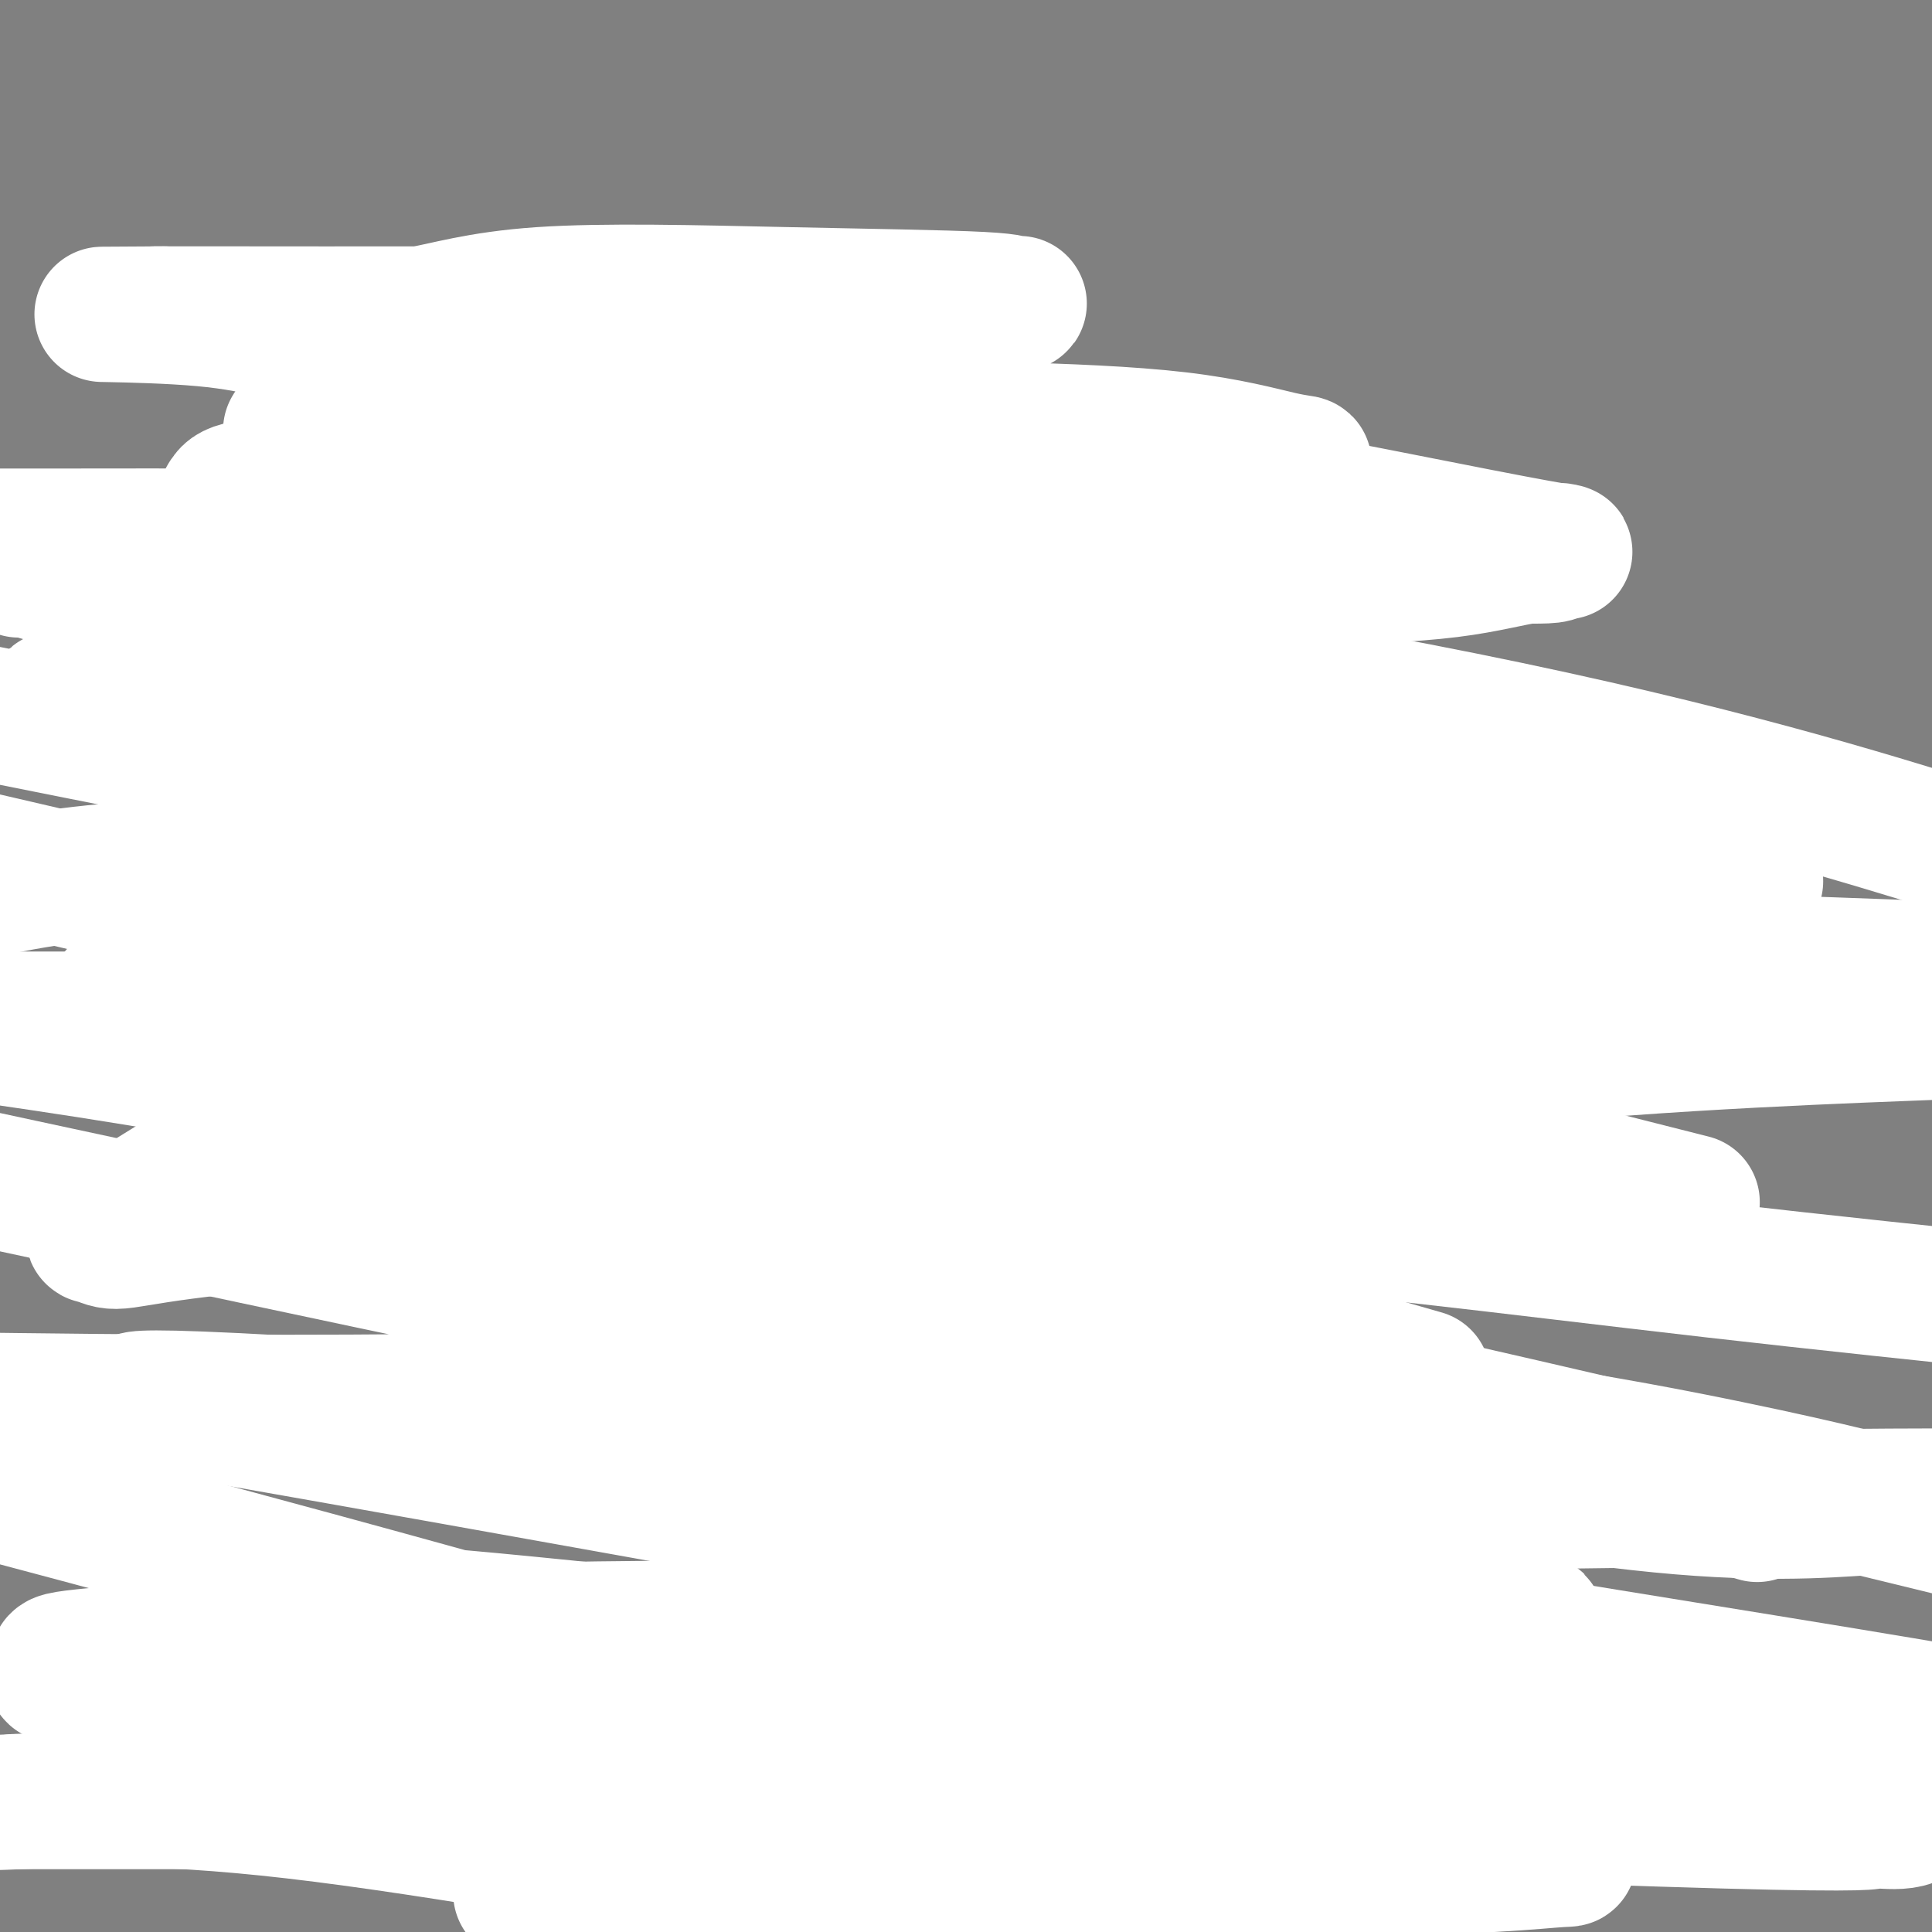 <svg viewBox='0 0 400 400' version='1.1' xmlns='http://www.w3.org/2000/svg' xmlns:xlink='http://www.w3.org/1999/xlink'><rect x="0" y="0" width="400" height="400" fill="#808080" stroke="none"/><g fill='none' stroke='#000000' stroke-width='6' stroke-linecap='round' stroke-linejoin='round'><path d='M73,113c0.084,0.488 0.167,0.976 0,1c-0.167,0.024 -0.585,-0.414 -1,0c-0.415,0.414 -0.828,1.682 -2,3c-1.172,1.318 -3.102,2.688 -4,4c-0.898,1.312 -0.764,2.566 -1,4c-0.236,1.434 -0.841,3.046 -1,4c-0.159,0.954 0.129,1.249 0,2c-0.129,0.751 -0.676,1.959 -1,3c-0.324,1.041 -0.427,1.914 -1,3c-0.573,1.086 -1.618,2.384 -2,3c-0.382,0.616 -0.102,0.548 0,1c0.102,0.452 0.027,1.422 0,2c-0.027,0.578 -0.007,0.765 0,1c0.007,0.235 0.002,0.519 0,1c-0.002,0.481 -0.001,1.160 0,2c0.001,0.840 0.000,1.841 0,2c-0.000,0.159 -0.000,-0.525 0,0c0.000,0.525 0.000,2.260 0,4c-0.000,1.740 -0.000,3.485 0,5c0.000,1.515 0.000,2.801 0,4c-0.000,1.199 -0.002,2.312 0,3c0.002,0.688 0.006,0.949 0,2c-0.006,1.051 -0.022,2.890 0,4c0.022,1.110 0.083,1.491 0,2c-0.083,0.509 -0.309,1.145 0,2c0.309,0.855 1.155,1.927 2,3'/><path d='M62,178c0.472,6.233 0.652,2.814 1,2c0.348,-0.814 0.863,0.977 1,2c0.137,1.023 -0.105,1.279 0,2c0.105,0.721 0.558,1.908 1,3c0.442,1.092 0.874,2.090 1,3c0.126,0.910 -0.054,1.731 0,3c0.054,1.269 0.342,2.985 1,4c0.658,1.015 1.685,1.330 2,2c0.315,0.670 -0.081,1.696 0,3c0.081,1.304 0.640,2.885 1,4c0.360,1.115 0.520,1.764 1,3c0.480,1.236 1.278,3.058 2,4c0.722,0.942 1.368,1.005 2,2c0.632,0.995 1.250,2.921 2,4c0.750,1.079 1.632,1.312 2,2c0.368,0.688 0.221,1.831 1,3c0.779,1.169 2.484,2.363 3,3c0.516,0.637 -0.158,0.717 0,1c0.158,0.283 1.146,0.767 2,2c0.854,1.233 1.572,3.213 2,4c0.428,0.787 0.566,0.381 1,1c0.434,0.619 1.163,2.265 2,3c0.837,0.735 1.783,0.560 2,1c0.217,0.440 -0.296,1.495 0,2c0.296,0.505 1.400,0.460 2,1c0.600,0.540 0.697,1.664 1,2c0.303,0.336 0.813,-0.116 1,0c0.187,0.116 0.050,0.800 0,1c-0.050,0.200 -0.014,-0.086 0,0c0.014,0.086 0.007,0.543 0,1'/><path d='M96,246c3.702,5.742 0.458,1.599 0,0c-0.458,-1.599 1.870,-0.652 3,0c1.130,0.652 1.061,1.011 2,1c0.939,-0.011 2.884,-0.391 4,0c1.116,0.391 1.401,1.555 2,2c0.599,0.445 1.512,0.172 2,0c0.488,-0.172 0.551,-0.242 1,0c0.449,0.242 1.285,0.797 2,1c0.715,0.203 1.309,0.055 2,0c0.691,-0.055 1.477,-0.018 2,0c0.523,0.018 0.781,0.016 2,0c1.219,-0.016 3.398,-0.045 5,0c1.602,0.045 2.628,0.166 4,0c1.372,-0.166 3.091,-0.618 4,-1c0.909,-0.382 1.009,-0.692 2,-1c0.991,-0.308 2.874,-0.612 4,-1c1.126,-0.388 1.494,-0.858 2,-1c0.506,-0.142 1.149,0.046 2,0c0.851,-0.046 1.909,-0.324 3,-1c1.091,-0.676 2.214,-1.749 3,-2c0.786,-0.251 1.236,0.322 2,0c0.764,-0.322 1.841,-1.538 3,-2c1.159,-0.462 2.398,-0.171 3,0c0.602,0.171 0.566,0.222 1,0c0.434,-0.222 1.339,-0.716 2,-1c0.661,-0.284 1.079,-0.357 2,-1c0.921,-0.643 2.346,-1.855 3,-2c0.654,-0.145 0.536,0.775 2,0c1.464,-0.775 4.510,-3.247 6,-4c1.490,-0.753 1.426,0.213 2,0c0.574,-0.213 1.787,-1.607 3,-3'/><path d='M176,230c8.307,-3.673 4.576,-2.857 4,-3c-0.576,-0.143 2.004,-1.245 4,-2c1.996,-0.755 3.409,-1.163 4,-2c0.591,-0.837 0.362,-2.102 1,-3c0.638,-0.898 2.144,-1.427 3,-2c0.856,-0.573 1.063,-1.188 2,-2c0.937,-0.812 2.605,-1.820 4,-3c1.395,-1.180 2.516,-2.534 4,-4c1.484,-1.466 3.332,-3.046 4,-4c0.668,-0.954 0.158,-1.283 1,-2c0.842,-0.717 3.038,-1.821 4,-3c0.962,-1.179 0.690,-2.434 1,-3c0.310,-0.566 1.201,-0.441 2,-1c0.799,-0.559 1.507,-1.800 2,-3c0.493,-1.200 0.773,-2.360 1,-3c0.227,-0.640 0.401,-0.759 1,-1c0.599,-0.241 1.623,-0.603 2,-1c0.377,-0.397 0.108,-0.828 0,-1c-0.108,-0.172 -0.054,-0.086 0,0'/><path d='M180,228c-0.025,0.480 -0.051,0.960 0,1c0.051,0.040 0.178,-0.362 0,0c-0.178,0.362 -0.661,1.486 0,3c0.661,1.514 2.464,3.416 3,4c0.536,0.584 -0.197,-0.151 0,1c0.197,1.151 1.325,4.188 2,6c0.675,1.812 0.899,2.398 1,3c0.101,0.602 0.080,1.221 0,2c-0.080,0.779 -0.217,1.718 0,2c0.217,0.282 0.790,-0.093 1,0c0.210,0.093 0.056,0.653 0,1c-0.056,0.347 -0.015,0.480 0,1c0.015,0.520 0.003,1.426 0,2c-0.003,0.574 0.003,0.817 0,1c-0.003,0.183 -0.015,0.308 0,1c0.015,0.692 0.057,1.953 0,3c-0.057,1.047 -0.212,1.880 0,3c0.212,1.120 0.793,2.525 1,4c0.207,1.475 0.041,3.018 0,4c-0.041,0.982 0.044,1.404 0,2c-0.044,0.596 -0.218,1.367 0,2c0.218,0.633 0.829,1.127 1,2c0.171,0.873 -0.098,2.125 0,3c0.098,0.875 0.562,1.374 1,2c0.438,0.626 0.849,1.381 1,2c0.151,0.619 0.040,1.104 0,2c-0.040,0.896 -0.011,2.203 0,3c0.011,0.797 0.003,1.085 0,2c-0.003,0.915 -0.002,2.458 0,4'/><path d='M191,294c0.774,7.187 0.207,1.155 0,0c-0.207,-1.155 -0.056,2.566 0,4c0.056,1.434 0.015,0.580 0,1c-0.015,0.420 -0.004,2.116 0,3c0.004,0.884 0.001,0.958 0,1c-0.001,0.042 -0.000,0.053 0,0c0.000,-0.053 0.000,-0.168 0,0c-0.000,0.168 -0.000,0.619 0,1c0.000,0.381 0.000,0.690 0,1c-0.000,0.310 -0.000,0.619 0,1c0.000,0.381 0.000,0.833 0,1c-0.000,0.167 -0.000,0.048 0,0c0.000,-0.048 0.000,-0.024 0,0'/><path d='M220,184c0.219,0.100 0.438,0.201 1,0c0.562,-0.201 1.465,-0.702 2,-1c0.535,-0.298 0.700,-0.392 1,-1c0.300,-0.608 0.736,-1.728 1,-2c0.264,-0.272 0.357,0.306 1,0c0.643,-0.306 1.836,-1.496 2,-2c0.164,-0.504 -0.702,-0.321 0,-1c0.702,-0.679 2.973,-2.220 4,-3c1.027,-0.780 0.811,-0.797 1,-1c0.189,-0.203 0.783,-0.590 1,-1c0.217,-0.410 0.059,-0.841 0,-1c-0.059,-0.159 -0.017,-0.045 0,0c0.017,0.045 0.008,0.023 0,0'/><path d='M234,171c0.000,0.092 0.000,0.183 0,0c0.000,-0.183 0.000,-0.641 0,0c-0.000,0.641 -0.000,2.381 0,4c0.000,1.619 0.000,3.115 0,4c-0.000,0.885 -0.000,1.157 0,2c0.000,0.843 0.000,2.255 0,3c-0.000,0.745 -0.000,0.823 0,1c0.000,0.177 0.000,0.452 0,1c-0.000,0.548 -0.000,1.367 0,2c0.000,0.633 0.000,1.079 0,2c-0.000,0.921 -0.000,2.316 0,3c0.000,0.684 0.000,0.656 0,1c-0.000,0.344 -0.000,1.059 0,2c0.000,0.941 0.000,2.106 0,3c-0.000,0.894 -0.000,1.516 0,2c0.000,0.484 0.000,0.829 0,2c-0.000,1.171 -0.000,3.167 0,4c0.000,0.833 0.000,0.501 0,1c-0.000,0.499 -0.000,1.828 0,3c0.000,1.172 0.000,2.189 0,3c-0.000,0.811 -0.001,1.418 0,2c0.001,0.582 0.003,1.139 0,2c-0.003,0.861 -0.011,2.024 0,3c0.011,0.976 0.041,1.763 0,3c-0.041,1.237 -0.155,2.925 0,4c0.155,1.075 0.577,1.538 1,2'/><path d='M235,230c0.321,10.174 0.622,6.109 1,5c0.378,-1.109 0.833,0.738 1,2c0.167,1.262 0.045,1.940 0,3c-0.045,1.060 -0.012,2.503 0,4c0.012,1.497 0.003,3.049 0,4c-0.003,0.951 -0.001,1.302 0,2c0.001,0.698 0.001,1.744 0,2c-0.001,0.256 -0.004,-0.277 0,0c0.004,0.277 0.015,1.363 0,2c-0.015,0.637 -0.056,0.826 0,1c0.056,0.174 0.210,0.332 0,1c-0.210,0.668 -0.785,1.847 -1,3c-0.215,1.153 -0.072,2.282 0,3c0.072,0.718 0.072,1.026 0,2c-0.072,0.974 -0.215,2.615 0,4c0.215,1.385 0.790,2.513 1,3c0.210,0.487 0.056,0.333 0,1c-0.056,0.667 -0.015,2.153 0,3c0.015,0.847 0.005,1.053 0,1c-0.005,-0.053 -0.005,-0.365 0,0c0.005,0.365 0.017,1.407 0,2c-0.017,0.593 -0.061,0.736 0,1c0.061,0.264 0.228,0.650 0,1c-0.228,0.350 -0.849,0.665 -1,1c-0.151,0.335 0.170,0.692 0,1c-0.170,0.308 -0.830,0.569 -1,1c-0.170,0.431 0.151,1.033 0,2c-0.151,0.967 -0.772,2.301 -1,3c-0.228,0.699 -0.061,0.765 0,1c0.061,0.235 0.018,0.639 0,1c-0.018,0.361 -0.009,0.681 0,1'/><path d='M234,291c-0.464,1.962 -0.124,0.368 0,0c0.124,-0.368 0.033,0.490 0,1c-0.033,0.510 -0.009,0.673 0,1c0.009,0.327 0.002,0.820 0,1c-0.002,0.180 -0.001,0.049 0,0c0.001,-0.049 0.000,-0.014 0,0c-0.000,0.014 -0.000,0.007 0,0'/><path d='M188,293c-0.317,-0.028 -0.634,-0.056 -1,0c-0.366,0.056 -0.779,0.195 -1,1c-0.221,0.805 -0.248,2.276 -1,3c-0.752,0.724 -2.229,0.702 -3,1c-0.771,0.298 -0.836,0.916 -2,2c-1.164,1.084 -3.427,2.632 -4,3c-0.573,0.368 0.545,-0.445 0,0c-0.545,0.445 -2.751,2.150 -4,3c-1.249,0.850 -1.541,0.847 -2,1c-0.459,0.153 -1.085,0.464 -2,1c-0.915,0.536 -2.118,1.299 -3,2c-0.882,0.701 -1.443,1.342 -2,2c-0.557,0.658 -1.111,1.333 -2,2c-0.889,0.667 -2.113,1.327 -3,2c-0.887,0.673 -1.437,1.359 -2,2c-0.563,0.641 -1.138,1.237 -2,2c-0.862,0.763 -2.011,1.693 -3,2c-0.989,0.307 -1.819,-0.010 -2,0c-0.181,0.010 0.288,0.345 0,1c-0.288,0.655 -1.334,1.628 -2,2c-0.666,0.372 -0.952,0.142 -1,0c-0.048,-0.142 0.142,-0.196 0,0c-0.142,0.196 -0.615,0.641 -1,1c-0.385,0.359 -0.680,0.632 -1,1c-0.320,0.368 -0.663,0.830 -1,1c-0.337,0.170 -0.668,0.049 -1,0c-0.332,-0.049 -0.666,-0.024 -1,0'/><path d='M141,328c-7.544,5.685 -2.903,2.396 -1,1c1.903,-1.396 1.068,-0.900 0,0c-1.068,0.900 -2.367,2.203 -3,3c-0.633,0.797 -0.598,1.087 -1,2c-0.402,0.913 -1.240,2.450 -2,4c-0.760,1.550 -1.440,3.113 -2,4c-0.560,0.887 -0.998,1.100 -2,2c-1.002,0.900 -2.567,2.489 -4,4c-1.433,1.511 -2.733,2.944 -3,4c-0.267,1.056 0.500,1.737 0,3c-0.500,1.263 -2.266,3.110 -3,4c-0.734,0.890 -0.434,0.822 -1,2c-0.566,1.178 -1.998,3.601 -3,6c-1.002,2.399 -1.575,4.773 -2,7c-0.425,2.227 -0.701,4.308 -1,7c-0.299,2.692 -0.619,5.994 -1,9c-0.381,3.006 -0.823,5.716 -1,8c-0.177,2.284 -0.088,4.142 0,6'/><path d='M216,308c-0.065,0.096 -0.131,0.192 0,0c0.131,-0.192 0.458,-0.671 1,-1c0.542,-0.329 1.300,-0.508 2,-1c0.700,-0.492 1.343,-1.298 2,-2c0.657,-0.702 1.328,-1.301 2,-2c0.672,-0.699 1.346,-1.497 2,-2c0.654,-0.503 1.287,-0.709 2,-1c0.713,-0.291 1.505,-0.666 2,-1c0.495,-0.334 0.692,-0.625 1,-1c0.308,-0.375 0.727,-0.832 1,-1c0.273,-0.168 0.401,-0.045 1,0c0.599,0.045 1.669,0.013 2,0c0.331,-0.013 -0.079,-0.005 0,0c0.079,0.005 0.645,0.009 1,0c0.355,-0.009 0.497,-0.031 1,0c0.503,0.031 1.366,0.113 2,0c0.634,-0.113 1.039,-0.423 2,0c0.961,0.423 2.478,1.578 3,2c0.522,0.422 0.050,0.111 0,0c-0.050,-0.111 0.321,-0.021 1,1c0.679,1.021 1.667,2.973 3,4c1.333,1.027 3.012,1.130 4,2c0.988,0.870 1.284,2.509 2,4c0.716,1.491 1.851,2.834 3,4c1.149,1.166 2.311,2.153 3,3c0.689,0.847 0.906,1.553 1,2c0.094,0.447 0.067,0.635 0,1c-0.067,0.365 -0.172,0.906 0,1c0.172,0.094 0.621,-0.259 1,0c0.379,0.259 0.690,1.129 1,2'/><path d='M262,322c1.944,3.085 1.306,2.297 1,3c-0.306,0.703 -0.278,2.897 0,4c0.278,1.103 0.807,1.116 1,2c0.193,0.884 0.052,2.638 0,4c-0.052,1.362 -0.014,2.330 0,3c0.014,0.670 0.004,1.040 0,2c-0.004,0.960 -0.001,2.510 0,4c0.001,1.490 0.000,2.921 0,4c-0.000,1.079 -0.000,1.807 0,3c0.000,1.193 0.000,2.851 0,4c-0.000,1.149 -0.001,1.789 0,3c0.001,1.211 0.005,2.993 0,5c-0.005,2.007 -0.018,4.240 0,6c0.018,1.760 0.065,3.049 0,5c-0.065,1.951 -0.244,4.564 -1,7c-0.756,2.436 -2.088,4.694 -3,7c-0.912,2.306 -1.403,4.659 -2,8c-0.597,3.341 -1.298,7.671 -2,12'/><path d='M206,331c-0.016,0.313 -0.033,0.625 0,1c0.033,0.375 0.114,0.811 0,1c-0.114,0.189 -0.423,0.130 -1,1c-0.577,0.870 -1.423,2.669 -2,5c-0.577,2.331 -0.884,5.194 -1,8c-0.116,2.806 -0.041,5.556 0,10c0.041,4.444 0.050,10.581 0,16c-0.050,5.419 -0.157,10.120 0,15c0.157,4.880 0.579,9.940 1,15'/><path d='M209,378c0.338,0.113 0.675,0.226 1,0c0.325,-0.226 0.637,-0.793 2,-1c1.363,-0.207 3.778,-0.056 6,0c2.222,0.056 4.252,0.016 7,0c2.748,-0.016 6.215,-0.008 9,0c2.785,0.008 4.890,0.016 8,0c3.110,-0.016 7.226,-0.057 10,0c2.774,0.057 4.208,0.211 6,0c1.792,-0.211 3.944,-0.788 5,-1c1.056,-0.212 1.016,-0.061 1,0c-0.016,0.061 -0.008,0.030 0,0'/><path d='M176,303c-0.414,0.210 -0.828,0.420 0,1c0.828,0.580 2.897,1.528 4,2c1.103,0.472 1.240,0.466 2,1c0.760,0.534 2.145,1.607 3,2c0.855,0.393 1.182,0.105 2,0c0.818,-0.105 2.128,-0.029 4,0c1.872,0.029 4.307,0.010 6,0c1.693,-0.010 2.643,-0.010 4,0c1.357,0.010 3.121,0.029 5,0c1.879,-0.029 3.874,-0.107 5,0c1.126,0.107 1.385,0.397 2,0c0.615,-0.397 1.586,-1.483 2,-2c0.414,-0.517 0.270,-0.464 1,-1c0.730,-0.536 2.334,-1.659 4,-3c1.666,-1.341 3.392,-2.899 4,-4c0.608,-1.101 0.097,-1.745 1,-3c0.903,-1.255 3.222,-3.120 4,-4c0.778,-0.880 0.017,-0.775 0,-1c-0.017,-0.225 0.709,-0.778 1,-1c0.291,-0.222 0.145,-0.111 0,0'/><path d='M73,113c0.484,0.096 0.968,0.192 1,0c0.032,-0.192 -0.388,-0.671 0,-1c0.388,-0.329 1.583,-0.508 3,-1c1.417,-0.492 3.056,-1.298 4,-2c0.944,-0.702 1.194,-1.301 2,-2c0.806,-0.699 2.168,-1.498 3,-2c0.832,-0.502 1.135,-0.709 2,-1c0.865,-0.291 2.293,-0.668 4,-1c1.707,-0.332 3.694,-0.618 5,-1c1.306,-0.382 1.929,-0.859 3,-1c1.071,-0.141 2.588,0.053 4,0c1.412,-0.053 2.720,-0.354 4,-1c1.280,-0.646 2.533,-1.637 4,-2c1.467,-0.363 3.149,-0.097 4,0c0.851,0.097 0.869,0.026 2,0c1.131,-0.026 3.373,-0.007 5,0c1.627,0.007 2.640,0.002 4,0c1.360,-0.002 3.067,-0.001 4,0c0.933,0.001 1.093,0.000 2,0c0.907,-0.000 2.563,-0.000 4,0c1.437,0.000 2.656,0.000 4,0c1.344,-0.000 2.813,-0.000 4,0c1.187,0.000 2.094,0.000 3,0'/><path d='M148,98c5.748,-0.049 2.117,-0.172 2,0c-0.117,0.172 3.278,0.637 5,1c1.722,0.363 1.770,0.622 3,1c1.230,0.378 3.644,0.876 5,1c1.356,0.124 1.656,-0.125 2,0c0.344,0.125 0.732,0.625 2,1c1.268,0.375 3.414,0.625 5,1c1.586,0.375 2.610,0.875 4,1c1.390,0.125 3.145,-0.126 4,0c0.855,0.126 0.809,0.630 2,1c1.191,0.370 3.617,0.606 5,1c1.383,0.394 1.722,0.947 2,1c0.278,0.053 0.495,-0.393 1,0c0.505,0.393 1.299,1.624 2,2c0.701,0.376 1.309,-0.103 2,0c0.691,0.103 1.466,0.788 2,1c0.534,0.212 0.827,-0.050 1,0c0.173,0.050 0.227,0.414 1,1c0.773,0.586 2.264,1.396 3,2c0.736,0.604 0.717,1.002 1,1c0.283,-0.002 0.867,-0.404 1,0c0.133,0.404 -0.187,1.615 0,2c0.187,0.385 0.880,-0.055 1,0c0.120,0.055 -0.334,0.605 0,1c0.334,0.395 1.455,0.633 2,1c0.545,0.367 0.512,0.861 1,2c0.488,1.139 1.495,2.921 2,4c0.505,1.079 0.506,1.454 1,2c0.494,0.546 1.479,1.262 2,2c0.521,0.738 0.577,1.496 1,2c0.423,0.504 1.211,0.752 2,1'/><path d='M215,131c2.426,3.129 1.490,1.951 1,2c-0.490,0.049 -0.534,1.327 0,2c0.534,0.673 1.646,0.743 2,1c0.354,0.257 -0.051,0.703 0,1c0.051,0.297 0.559,0.447 1,1c0.441,0.553 0.816,1.510 1,2c0.184,0.490 0.178,0.514 1,1c0.822,0.486 2.472,1.434 3,2c0.528,0.566 -0.066,0.752 0,1c0.066,0.248 0.791,0.560 1,1c0.209,0.440 -0.098,1.009 0,1c0.098,-0.009 0.600,-0.597 1,0c0.400,0.597 0.700,2.379 1,3c0.300,0.621 0.602,0.079 1,0c0.398,-0.079 0.891,0.303 1,1c0.109,0.697 -0.167,1.707 0,2c0.167,0.293 0.777,-0.132 1,0c0.223,0.132 0.060,0.822 0,1c-0.060,0.178 -0.016,-0.156 0,0c0.016,0.156 0.004,0.802 0,1c-0.004,0.198 -0.001,-0.051 0,0c0.001,0.051 0.000,0.404 0,1c-0.000,0.596 -0.000,1.437 0,2c0.000,0.563 0.000,0.847 0,1c-0.000,0.153 -0.000,0.174 0,1c0.000,0.826 0.000,2.459 0,3c-0.000,0.541 -0.000,-0.008 0,0c0.000,0.008 0.000,0.574 0,1c-0.000,0.426 -0.000,0.713 0,1'/><path d='M230,164c0.155,2.038 0.041,1.134 0,1c-0.041,-0.134 -0.011,0.503 0,1c0.011,0.497 0.001,0.853 0,1c-0.001,0.147 0.007,0.085 0,0c-0.007,-0.085 -0.030,-0.193 0,0c0.030,0.193 0.113,0.688 0,1c-0.113,0.312 -0.423,0.441 0,1c0.423,0.559 1.577,1.548 2,2c0.423,0.452 0.113,0.367 0,1c-0.113,0.633 -0.030,1.984 0,3c0.030,1.016 0.008,1.697 0,3c-0.008,1.303 -0.002,3.230 0,4c0.002,0.770 0.001,0.385 0,0'/><path d='M82,190c-0.070,-0.002 -0.140,-0.004 0,0c0.140,0.004 0.490,0.012 1,0c0.510,-0.012 1.182,-0.046 2,0c0.818,0.046 1.784,0.171 3,0c1.216,-0.171 2.683,-0.638 4,-1c1.317,-0.362 2.485,-0.619 4,-1c1.515,-0.381 3.376,-0.887 5,-1c1.624,-0.113 3.011,0.166 4,0c0.989,-0.166 1.582,-0.776 2,-1c0.418,-0.224 0.663,-0.060 1,0c0.337,0.060 0.766,0.016 1,0c0.234,-0.016 0.272,-0.004 1,0c0.728,0.004 2.146,0.000 3,0c0.854,-0.000 1.143,0.003 2,0c0.857,-0.003 2.281,-0.011 3,0c0.719,0.011 0.732,0.041 1,0c0.268,-0.041 0.791,-0.155 1,0c0.209,0.155 0.105,0.577 0,1'/><path d='M120,187c5.709,-0.508 0.981,-0.276 -1,0c-1.981,0.276 -1.216,0.598 -1,1c0.216,0.402 -0.116,0.886 -1,1c-0.884,0.114 -2.321,-0.141 -4,0c-1.679,0.141 -3.601,0.679 -5,1c-1.399,0.321 -2.274,0.424 -3,1c-0.726,0.576 -1.304,1.626 -2,2c-0.696,0.374 -1.511,0.072 -2,0c-0.489,-0.072 -0.653,0.085 -1,0c-0.347,-0.085 -0.877,-0.411 -2,0c-1.123,0.411 -2.839,1.560 -4,2c-1.161,0.440 -1.766,0.170 -2,0c-0.234,-0.170 -0.098,-0.242 0,0c0.098,0.242 0.159,0.797 0,1c-0.159,0.203 -0.537,0.054 -1,0c-0.463,-0.054 -1.011,-0.014 -1,0c0.011,0.014 0.582,0.003 0,0c-0.582,-0.003 -2.318,0.001 -3,0c-0.682,-0.001 -0.310,-0.006 -1,0c-0.690,0.006 -2.443,0.022 -3,0c-0.557,-0.022 0.081,-0.083 0,0c-0.081,0.083 -0.880,0.309 -1,0c-0.120,-0.309 0.440,-1.155 1,-2'/><path d='M83,194c-0.537,-0.297 2.121,-0.040 3,0c0.879,0.040 -0.021,-0.137 1,-1c1.021,-0.863 3.962,-2.413 5,-3c1.038,-0.587 0.173,-0.210 0,0c-0.173,0.210 0.345,0.252 1,0c0.655,-0.252 1.445,-0.799 2,-1c0.555,-0.201 0.873,-0.058 1,0c0.127,0.058 0.064,0.029 0,0'/><path d='M104,234c-0.178,-0.353 -0.356,-0.706 0,-1c0.356,-0.294 1.247,-0.528 2,-1c0.753,-0.472 1.368,-1.183 2,-2c0.632,-0.817 1.283,-1.739 2,-2c0.717,-0.261 1.502,0.139 2,0c0.498,-0.139 0.708,-0.818 1,-1c0.292,-0.182 0.665,0.133 1,0c0.335,-0.133 0.631,-0.712 1,-1c0.369,-0.288 0.810,-0.283 1,0c0.190,0.283 0.128,0.846 0,1c-0.128,0.154 -0.322,-0.099 0,0c0.322,0.099 1.161,0.549 2,1'/><path d='M118,228c1.244,0.000 0.356,0.000 0,0c-0.356,0.000 -0.178,0.000 0,0'/><path d='M109,197c0.121,1.108 0.242,2.217 0,4c-0.242,1.783 -0.848,4.241 0,6c0.848,1.759 3.152,2.820 4,4c0.848,1.180 0.242,2.480 0,3c-0.242,0.520 -0.121,0.260 0,0'/><path d='M93,198c0.423,-0.164 0.845,-0.328 1,0c0.155,0.328 0.041,1.149 0,2c-0.041,0.851 -0.011,1.731 0,2c0.011,0.269 0.003,-0.072 0,0c-0.003,0.072 -0.001,0.558 0,1c0.001,0.442 0.000,0.841 0,1c-0.000,0.159 -0.000,0.080 0,0'/></g>
<g fill='none' stroke='#7C3805' stroke-width='6' stroke-linecap='round' stroke-linejoin='round'><path d='M92,92c-0.454,-0.440 -0.908,-0.880 -2,0c-1.092,0.880 -2.822,3.081 -4,4c-1.178,0.919 -1.804,0.558 -3,1c-1.196,0.442 -2.961,1.688 -4,3c-1.039,1.312 -1.352,2.691 -2,4c-0.648,1.309 -1.631,2.548 -2,3c-0.369,0.452 -0.125,0.115 0,0c0.125,-0.115 0.131,-0.010 0,0c-0.131,0.010 -0.400,-0.076 0,-1c0.400,-0.924 1.470,-2.686 2,-5c0.530,-2.314 0.521,-5.180 1,-7c0.479,-1.820 1.446,-2.594 2,-3c0.554,-0.406 0.697,-0.443 1,-1c0.303,-0.557 0.767,-1.634 1,-2c0.233,-0.366 0.234,-0.021 1,0c0.766,0.021 2.298,-0.283 4,0c1.702,0.283 3.574,1.153 5,2c1.426,0.847 2.408,1.671 3,2c0.592,0.329 0.796,0.165 1,0'/><path d='M96,92c2.011,0.562 0.037,-0.033 -1,0c-1.037,0.033 -1.138,0.694 -2,2c-0.862,1.306 -2.487,3.258 -4,4c-1.513,0.742 -2.916,0.274 -4,1c-1.084,0.726 -1.849,2.647 -3,4c-1.151,1.353 -2.687,2.140 -4,3c-1.313,0.860 -2.401,1.793 -3,2c-0.599,0.207 -0.707,-0.314 -1,0c-0.293,0.314 -0.772,1.461 0,1c0.772,-0.461 2.794,-2.530 4,-4c1.206,-1.470 1.596,-2.342 3,-3c1.404,-0.658 3.823,-1.103 6,-2c2.177,-0.897 4.111,-2.247 5,-3c0.889,-0.753 0.734,-0.911 1,-1c0.266,-0.089 0.955,-0.109 1,0c0.045,0.109 -0.554,0.348 -1,1c-0.446,0.652 -0.738,1.718 -2,3c-1.262,1.282 -3.493,2.780 -5,4c-1.507,1.220 -2.291,2.162 -3,3c-0.709,0.838 -1.345,1.572 -2,2c-0.655,0.428 -1.330,0.551 -1,0c0.330,-0.551 1.665,-1.775 3,-3'/><path d='M83,106c0.941,-1.471 2.292,-3.648 4,-6c1.708,-2.352 3.771,-4.879 7,-8c3.229,-3.121 7.623,-6.836 11,-9c3.377,-2.164 5.738,-2.777 8,-4c2.262,-1.223 4.426,-3.057 6,-4c1.574,-0.943 2.557,-0.997 4,-1c1.443,-0.003 3.347,0.044 4,0c0.653,-0.044 0.054,-0.180 0,0c-0.054,0.180 0.435,0.674 0,1c-0.435,0.326 -1.795,0.483 -3,1c-1.205,0.517 -2.254,1.393 -4,2c-1.746,0.607 -4.190,0.943 -7,1c-2.810,0.057 -5.985,-0.167 -8,0c-2.015,0.167 -2.868,0.723 -3,1c-0.132,0.277 0.458,0.274 2,0c1.542,-0.274 4.038,-0.820 6,-1c1.962,-0.180 3.391,0.004 12,-1c8.609,-1.004 24.398,-3.196 31,-4c6.602,-0.804 4.016,-0.219 5,0c0.984,0.219 5.537,0.073 8,0c2.463,-0.073 2.835,-0.071 3,0c0.165,0.071 0.121,0.211 -1,1c-1.121,0.789 -3.320,2.225 -5,3c-1.680,0.775 -2.840,0.887 -4,1'/><path d='M159,79c-2.073,1.230 -2.257,1.804 -2,2c0.257,0.196 0.955,0.014 1,0c0.045,-0.014 -0.561,0.140 0,0c0.561,-0.140 2.291,-0.573 4,-1c1.709,-0.427 3.399,-0.847 7,-1c3.601,-0.153 9.115,-0.038 12,0c2.885,0.038 3.143,-0.000 3,0c-0.143,0.000 -0.686,0.038 -1,0c-0.314,-0.038 -0.400,-0.154 -2,0c-1.600,0.154 -4.715,0.577 -7,1c-2.285,0.423 -3.741,0.845 -10,1c-6.259,0.155 -17.322,0.041 -25,0c-7.678,-0.041 -11.971,-0.011 -16,0c-4.029,0.011 -7.794,0.001 -10,0c-2.206,-0.001 -2.852,0.005 -3,0c-0.148,-0.005 0.203,-0.023 1,0c0.797,0.023 2.042,0.088 3,0c0.958,-0.088 1.631,-0.327 3,0c1.369,0.327 3.433,1.222 5,2c1.567,0.778 2.636,1.441 3,2c0.364,0.559 0.022,1.014 0,2c-0.022,0.986 0.276,2.502 0,4c-0.276,1.498 -1.125,2.979 -2,4c-0.875,1.021 -1.774,1.583 -3,2c-1.226,0.417 -2.779,0.691 -6,1c-3.221,0.309 -8.111,0.655 -13,1'/><path d='M101,99c-6.131,0.307 -11.959,0.074 -18,0c-6.041,-0.074 -12.295,0.012 -15,0c-2.705,-0.012 -1.861,-0.120 -1,0c0.861,0.120 1.739,0.470 2,0c0.261,-0.470 -0.093,-1.758 2,-3c2.093,-1.242 6.634,-2.438 10,-3c3.366,-0.562 5.557,-0.490 12,-1c6.443,-0.510 17.138,-1.602 24,-2c6.862,-0.398 9.891,-0.104 12,0c2.109,0.104 3.299,0.016 4,0c0.701,-0.016 0.914,0.041 1,0c0.086,-0.041 0.046,-0.179 0,0c-0.046,0.179 -0.099,0.675 -1,1c-0.901,0.325 -2.652,0.479 -4,1c-1.348,0.521 -2.294,1.408 -5,2c-2.706,0.592 -7.172,0.888 -9,1c-1.828,0.112 -1.018,0.038 -2,0c-0.982,-0.038 -3.757,-0.042 -4,0c-0.243,0.042 2.046,0.129 3,0c0.954,-0.129 0.575,-0.476 2,-1c1.425,-0.524 4.656,-1.226 9,-2c4.344,-0.774 9.801,-1.620 16,-3c6.199,-1.380 13.139,-3.292 19,-4c5.861,-0.708 10.643,-0.210 14,0c3.357,0.210 5.288,0.134 6,0c0.712,-0.134 0.203,-0.324 0,0c-0.203,0.324 -0.102,1.162 0,2'/><path d='M178,87c2.729,0.568 -0.449,0.988 -2,2c-1.551,1.012 -1.473,2.615 -2,4c-0.527,1.385 -1.657,2.553 -2,3c-0.343,0.447 0.102,0.171 0,0c-0.102,-0.171 -0.752,-0.239 -1,0c-0.248,0.239 -0.095,0.786 0,1c0.095,0.214 0.130,0.095 1,0c0.870,-0.095 2.574,-0.165 4,0c1.426,0.165 2.575,0.565 4,1c1.425,0.435 3.128,0.905 4,1c0.872,0.095 0.913,-0.184 1,0c0.087,0.184 0.219,0.833 0,1c-0.219,0.167 -0.790,-0.147 -1,0c-0.210,0.147 -0.060,0.756 0,1c0.060,0.244 0.030,0.122 0,0'/></g>
<g fill='none' stroke='#FFFFFF' stroke-width='28' stroke-linecap='round' stroke-linejoin='round'><path d='M247,325c-0.584,0.924 -1.168,1.849 -5,4c-3.832,2.151 -10.913,5.530 -20,9c-9.087,3.470 -20.180,7.031 -33,10c-12.820,2.969 -27.366,5.344 -41,8c-13.634,2.656 -26.355,5.591 -36,9c-9.645,3.409 -16.215,7.290 -19,9c-2.785,1.710 -1.784,1.248 -1,1c0.784,-0.248 1.353,-0.281 4,0c2.647,0.281 7.373,0.877 15,0c7.627,-0.877 18.155,-3.226 33,-6c14.845,-2.774 34.006,-5.974 54,-11c19.994,-5.026 40.822,-11.879 58,-16c17.178,-4.121 30.706,-5.511 41,-6c10.294,-0.489 17.355,-0.079 20,0c2.645,0.079 0.873,-0.175 -1,0c-1.873,0.175 -3.846,0.778 -12,1c-8.154,0.222 -22.489,0.061 -44,0c-21.511,-0.061 -50.200,-0.024 -80,0c-29.800,0.024 -60.712,0.036 -88,1c-27.288,0.964 -50.953,2.882 -64,4c-13.047,1.118 -15.477,1.436 -16,2c-0.523,0.564 0.860,1.374 0,2c-0.860,0.626 -3.965,1.066 14,3c17.965,1.934 56.999,5.360 74,7c17.001,1.640 11.969,1.494 41,1c29.031,-0.494 92.124,-1.337 129,0c36.876,1.337 47.534,4.853 55,7c7.466,2.147 11.741,2.924 14,3c2.259,0.076 2.503,-0.550 -1,0c-3.503,0.550 -10.751,2.275 -18,4'/><path d='M320,371c-11.450,0.619 -30.576,0.166 -54,0c-23.424,-0.166 -51.147,-0.044 -83,0c-31.853,0.044 -67.838,0.011 -84,0c-16.162,-0.011 -12.503,-0.002 -13,0c-0.497,0.002 -5.151,-0.005 -7,0c-1.849,0.005 -0.892,0.022 4,0c4.892,-0.022 13.718,-0.083 26,0c12.282,0.083 28.020,0.309 50,0c21.980,-0.309 50.203,-1.152 75,0c24.797,1.152 46.169,4.298 61,7c14.831,2.702 23.121,4.960 27,6c3.879,1.040 3.348,0.863 1,1c-2.348,0.137 -6.513,0.586 -14,1c-7.487,0.414 -18.295,0.791 -36,1c-17.705,0.209 -42.308,0.250 -65,0c-22.692,-0.250 -43.474,-0.792 -59,0c-15.526,0.792 -25.796,2.917 -32,4c-6.204,1.083 -8.343,1.125 -9,1c-0.657,-0.125 0.169,-0.418 1,0c0.831,0.418 1.666,1.548 10,4c8.334,2.452 24.167,6.226 40,10'/><path d='M154,390c8.911,1.637 17.821,3.274 0,0c-17.821,-3.274 -62.375,-11.458 -93,-15c-30.625,-3.542 -47.321,-2.440 -57,-2c-9.679,0.440 -12.339,0.220 -15,0'/><path d='M7,373c-3.363,0.002 -6.725,0.004 0,0c6.725,-0.004 23.539,-0.013 46,0c22.461,0.013 50.570,0.050 83,0c32.430,-0.050 69.182,-0.186 107,0c37.818,0.186 76.703,0.695 103,1c26.297,0.305 40.005,0.406 46,1c5.995,0.594 4.277,1.682 2,2c-2.277,0.318 -5.111,-0.135 -6,0c-0.889,0.135 0.168,0.859 -31,0c-31.168,-0.859 -94.562,-3.302 -145,-5c-50.438,-1.698 -87.921,-2.651 -115,-3c-27.079,-0.349 -43.754,-0.093 -50,0c-6.246,0.093 -2.061,0.025 0,0c2.061,-0.025 2.000,-0.007 8,0c6.000,0.007 18.062,0.002 39,0c20.938,-0.002 50.753,-0.000 84,0c33.247,0.000 69.928,0.000 117,0c47.072,-0.000 104.536,-0.000 162,0'/><path d='M352,310c10.238,3.074 20.476,6.147 0,0c-20.476,-6.147 -71.667,-21.515 -110,-32c-38.333,-10.485 -63.808,-16.086 -81,-20c-17.192,-3.914 -26.099,-6.140 -29,-7c-2.901,-0.860 0.206,-0.355 4,0c3.794,0.355 8.275,0.559 25,0c16.725,-0.559 45.695,-1.881 79,0c33.305,1.881 70.944,6.966 115,12c44.056,5.034 94.528,10.017 145,15'/><path d='M331,244c16.773,4.246 33.545,8.492 0,0c-33.545,-8.492 -117.409,-29.722 -171,-43c-53.591,-13.278 -76.910,-18.605 -89,-21c-12.090,-2.395 -12.949,-1.857 -11,-2c1.949,-0.143 6.708,-0.966 18,2c11.292,2.966 29.117,9.722 64,13c34.883,3.278 86.824,3.080 139,4c52.176,0.920 104.588,2.960 157,5'/><path d='M393,214c9.187,-0.360 18.373,-0.719 0,0c-18.373,0.719 -64.306,2.518 -97,7c-32.694,4.482 -52.151,11.648 -67,18c-14.849,6.352 -25.091,11.891 -31,20c-5.909,8.109 -7.487,18.789 -4,26c3.487,7.211 12.038,10.953 26,15c13.962,4.047 33.336,8.397 60,10c26.664,1.603 60.618,0.458 90,0c29.382,-0.458 54.191,-0.229 79,0'/><path d='M333,308c13.949,0.889 27.897,1.778 0,0c-27.897,-1.778 -97.640,-6.223 -156,-10c-58.360,-3.777 -105.339,-6.885 -128,-8c-22.661,-1.115 -21.005,-0.235 -21,0c0.005,0.235 -1.642,-0.175 11,2c12.642,2.175 39.574,6.933 79,14c39.426,7.067 91.345,16.441 142,25c50.655,8.559 100.044,16.303 134,22c33.956,5.697 52.478,9.349 71,13'/><path d='M319,359c21.844,2.433 43.688,4.867 0,0c-43.688,-4.867 -152.907,-17.034 -202,-22c-49.093,-4.966 -38.060,-2.731 -43,-2c-4.940,0.731 -25.852,-0.042 -34,0c-8.148,0.042 -3.532,0.898 1,1c4.532,0.102 8.979,-0.551 19,0c10.021,0.551 25.616,2.305 44,4c18.384,1.695 39.558,3.331 61,7c21.442,3.669 43.152,9.369 58,13c14.848,3.631 22.834,5.191 26,6c3.166,0.809 1.511,0.866 -1,1c-2.511,0.134 -5.879,0.345 -14,0c-8.121,-0.345 -20.994,-1.247 -46,-7c-25.006,-5.753 -62.145,-16.358 -97,-26c-34.855,-9.642 -67.428,-18.321 -100,-27'/><path d='M4,290c-7.870,-0.096 -15.739,-0.192 0,0c15.739,0.192 55.087,0.672 102,0c46.913,-0.672 101.392,-2.497 147,0c45.608,2.497 82.344,9.315 105,14c22.656,4.685 31.233,7.238 35,8c3.767,0.762 2.725,-0.265 -4,0c-6.725,0.265 -19.132,1.824 -41,0c-21.868,-1.824 -53.195,-7.029 -100,-16c-46.805,-8.971 -109.087,-21.706 -172,-35c-62.913,-13.294 -126.456,-27.147 -190,-41'/><path d='M252,281c-7.667,-1.711 -15.333,-3.422 0,0c15.333,3.422 53.667,11.978 92,21c38.333,9.022 76.667,18.511 115,28'/><path d='M280,281c12.678,3.632 25.355,7.264 0,0c-25.355,-7.264 -88.744,-25.425 -136,-39c-47.256,-13.575 -78.380,-22.566 -96,-27c-17.620,-4.434 -21.738,-4.312 -23,-5c-1.262,-0.688 0.330,-2.184 5,-3c4.670,-0.816 12.419,-0.950 28,-1c15.581,-0.050 38.996,-0.015 63,0c24.004,0.015 48.599,0.009 86,0c37.401,-0.009 87.608,-0.020 109,0c21.392,0.020 13.968,0.073 11,0c-2.968,-0.073 -1.480,-0.271 -4,0c-2.520,0.271 -9.046,1.011 -31,-2c-21.954,-3.011 -59.334,-9.772 -107,-19c-47.666,-9.228 -105.619,-20.922 -151,-30c-45.381,-9.078 -78.191,-15.539 -111,-22'/><path d='M86,153c-2.353,-0.322 -4.707,-0.644 0,0c4.707,0.644 16.474,2.255 32,6c15.526,3.745 34.811,9.626 42,12c7.189,2.374 2.283,1.241 -2,2c-4.283,0.759 -7.942,3.410 -20,5c-12.058,1.590 -32.516,2.120 -53,2c-20.484,-0.120 -40.996,-0.892 -57,0c-16.004,0.892 -27.502,3.446 -39,6'/><path d='M83,193c-8.174,-0.339 -16.347,-0.677 0,0c16.347,0.677 57.216,2.371 84,5c26.784,2.629 39.485,6.193 47,8c7.515,1.807 9.846,1.857 11,2c1.154,0.143 1.131,0.378 -1,1c-2.131,0.622 -6.369,1.631 -16,2c-9.631,0.369 -24.654,0.099 -48,0c-23.346,-0.099 -55.016,-0.027 -84,0c-28.984,0.027 -55.281,0.008 -73,0c-17.719,-0.008 -26.859,-0.004 -36,0'/><path d='M6,212c-10.450,0.064 -20.901,0.129 0,0c20.901,-0.129 73.153,-0.450 99,0c25.847,0.450 25.291,1.673 37,4c11.709,2.327 35.685,5.758 47,8c11.315,2.242 9.970,3.293 11,4c1.030,0.707 4.434,1.068 -5,2c-9.434,0.932 -31.707,2.436 -52,3c-20.293,0.564 -38.605,0.190 -54,0c-15.395,-0.190 -27.874,-0.194 -33,0c-5.126,0.194 -2.898,0.587 -2,1c0.898,0.413 0.465,0.847 4,0c3.535,-0.847 11.036,-2.974 23,-6c11.964,-3.026 28.391,-6.951 58,-10c29.609,-3.049 72.400,-5.223 95,-6c22.600,-0.777 25.007,-0.156 26,0c0.993,0.156 0.570,-0.153 0,0c-0.570,0.153 -1.288,0.769 -6,1c-4.712,0.231 -13.419,0.076 -31,0c-17.581,-0.076 -44.035,-0.073 -71,-1c-26.965,-0.927 -54.440,-2.785 -77,-4c-22.560,-1.215 -40.205,-1.787 -47,-2c-6.795,-0.213 -2.739,-0.067 -1,0c1.739,0.067 1.162,0.054 2,0c0.838,-0.054 3.092,-0.148 7,0c3.908,0.148 9.470,0.539 15,2c5.530,1.461 11.026,3.993 14,6c2.974,2.007 3.424,3.491 4,5c0.576,1.509 1.278,3.044 0,5c-1.278,1.956 -4.536,4.334 -9,7c-4.464,2.666 -10.132,5.619 -16,9c-5.868,3.381 -11.934,7.191 -18,11'/><path d='M26,251c-8.146,5.230 -7.011,4.803 -6,5c1.011,0.197 1.897,1.016 4,1c2.103,-0.016 5.423,-0.868 14,-2c8.577,-1.132 22.412,-2.544 39,-3c16.588,-0.456 35.929,0.044 57,0c21.071,-0.044 43.871,-0.632 63,0c19.129,0.632 34.585,2.486 45,4c10.415,1.514 15.787,2.689 17,3c1.213,0.311 -1.733,-0.243 -1,0c0.733,0.243 5.145,1.282 -11,0c-16.145,-1.282 -52.847,-4.883 -86,-11c-33.153,-6.117 -62.758,-14.748 -91,-21c-28.242,-6.252 -55.121,-10.126 -82,-14'/><path d='M57,200c-14.291,-0.891 -28.582,-1.783 0,0c28.582,1.783 100.037,6.240 141,11c40.963,4.760 51.433,9.822 58,12c6.567,2.178 9.230,1.470 10,2c0.770,0.530 -0.352,2.297 -5,3c-4.648,0.703 -12.823,0.343 -27,0c-14.177,-0.343 -34.355,-0.669 -62,-6c-27.645,-5.331 -62.756,-15.666 -94,-24c-31.244,-8.334 -58.622,-14.667 -86,-21'/><path d='M25,118c-2.477,0.649 -4.955,1.298 0,0c4.955,-1.298 17.341,-4.544 22,-6c4.659,-1.456 1.589,-1.122 0,-1c-1.589,0.122 -1.697,0.033 -6,0c-4.303,-0.033 -12.801,-0.009 -27,0c-14.199,0.009 -34.100,0.005 -54,0'/><path d='M111,119c-16.125,-2.185 -32.250,-4.369 0,0c32.250,4.369 112.875,15.292 171,26c58.125,10.708 93.750,21.202 116,28c22.250,6.798 31.125,9.899 40,13'/><path d='M345,178c16.013,3.851 32.026,7.703 0,0c-32.026,-7.703 -112.091,-26.959 -157,-38c-44.909,-11.041 -54.662,-13.866 -65,-17c-10.338,-3.134 -21.261,-6.576 -25,-8c-3.739,-1.424 -0.293,-0.830 2,-1c2.293,-0.170 3.433,-1.102 9,-2c5.567,-0.898 15.560,-1.760 32,-2c16.440,-0.240 39.328,0.141 63,0c23.672,-0.141 48.127,-0.806 69,0c20.873,0.806 38.163,3.083 45,4c6.837,0.917 3.219,0.476 -1,1c-4.219,0.524 -9.040,2.014 -17,3c-7.960,0.986 -19.058,1.467 -38,2c-18.942,0.533 -45.728,1.117 -74,0c-28.272,-1.117 -58.029,-3.935 -82,-7c-23.971,-3.065 -42.156,-6.376 -51,-8c-8.844,-1.624 -8.346,-1.560 -8,-2c0.346,-0.440 0.541,-1.382 4,-2c3.459,-0.618 10.182,-0.910 19,-1c8.818,-0.090 19.730,0.021 44,0c24.270,-0.021 61.899,-0.176 84,1c22.101,1.176 28.674,3.683 33,5c4.326,1.317 6.407,1.446 7,2c0.593,0.554 -0.300,1.534 -5,2c-4.700,0.466 -13.208,0.418 -26,1c-12.792,0.582 -29.869,1.796 -50,0c-20.131,-1.796 -43.318,-6.600 -61,-11c-17.682,-4.400 -29.860,-8.394 -34,-10c-4.140,-1.606 -0.244,-0.822 2,-1c2.244,-0.178 2.835,-1.317 10,-2c7.165,-0.683 20.904,-0.909 43,0c22.096,0.909 52.548,2.955 83,5'/><path d='M200,92c35.831,4.912 83.908,14.691 106,19c22.092,4.309 18.198,3.147 17,3c-1.198,-0.147 0.301,0.719 -2,1c-2.301,0.281 -8.400,-0.025 -17,0c-8.600,0.025 -19.699,0.381 -37,-3c-17.301,-3.381 -40.803,-10.501 -58,-15c-17.197,-4.499 -28.087,-6.379 -33,-7c-4.913,-0.621 -3.847,0.016 -2,0c1.847,-0.016 4.474,-0.685 10,-1c5.526,-0.315 13.949,-0.276 25,0c11.051,0.276 24.730,0.791 35,2c10.270,1.209 17.133,3.113 21,4c3.867,0.887 4.739,0.756 5,1c0.261,0.244 -0.088,0.862 -3,1c-2.912,0.138 -8.387,-0.202 -16,0c-7.613,0.202 -17.366,0.948 -31,0c-13.634,-0.948 -31.151,-3.589 -50,-8c-18.849,-4.411 -39.029,-10.590 -55,-15c-15.971,-4.410 -27.731,-7.049 -32,-8c-4.269,-0.951 -1.045,-0.212 4,-1c5.045,-0.788 11.912,-3.103 25,-4c13.088,-0.897 32.397,-0.376 50,0c17.603,0.376 33.499,0.609 41,1c7.501,0.391 6.606,0.942 7,1c0.394,0.058 2.078,-0.377 0,0c-2.078,0.377 -7.919,1.565 -18,2c-10.081,0.435 -24.403,0.117 -42,0c-17.597,-0.117 -38.469,-0.031 -57,0c-18.531,0.031 -34.720,0.008 -45,0c-10.280,-0.008 -14.651,-0.002 -16,0c-1.349,0.002 0.326,0.001 2,0'/><path d='M34,65c-26.753,0.217 -5.634,-0.240 8,1c13.634,1.240 19.785,4.176 30,7c10.215,2.824 24.494,5.536 37,10c12.506,4.464 23.238,10.681 28,14c4.762,3.319 3.552,3.742 3,6c-0.552,2.258 -0.447,6.353 -4,11c-3.553,4.647 -10.763,9.847 -18,15c-7.237,5.153 -14.502,10.260 -21,16c-6.498,5.740 -12.230,12.113 -16,16c-3.770,3.887 -5.577,5.287 -6,6c-0.423,0.713 0.537,0.737 1,1c0.463,0.263 0.427,0.764 2,1c1.573,0.236 4.755,0.205 7,0c2.245,-0.205 3.554,-0.586 4,-1c0.446,-0.414 0.031,-0.861 0,-1c-0.031,-0.139 0.323,0.031 0,0c-0.323,-0.031 -1.323,-0.263 -2,-1c-0.677,-0.737 -1.032,-1.981 -4,-3c-2.968,-1.019 -8.548,-1.814 -15,-3c-6.452,-1.186 -13.775,-2.763 -24,-5c-10.225,-2.237 -23.351,-5.132 -29,-7c-5.649,-1.868 -3.822,-2.707 -3,-3c0.822,-0.293 0.638,-0.039 0,0c-0.638,0.039 -1.731,-0.137 1,-1c2.731,-0.863 9.285,-2.413 16,-3c6.715,-0.587 13.590,-0.210 20,0c6.410,0.210 12.356,0.252 15,0c2.644,-0.252 1.987,-0.800 2,-1c0.013,-0.200 0.696,-0.054 1,0c0.304,0.054 0.230,0.015 -1,0c-1.230,-0.015 -3.615,-0.008 -6,0'/><path d='M60,140c-2.618,-0.007 -5.662,-0.025 -8,0c-2.338,0.025 -3.970,0.091 -5,0c-1.030,-0.091 -1.457,-0.340 -2,0c-0.543,0.340 -1.201,1.270 -1,2c0.201,0.730 1.262,1.261 8,3c6.738,1.739 19.152,4.687 34,9c14.848,4.313 32.130,9.993 52,15c19.870,5.007 42.330,9.342 60,13c17.670,3.658 30.551,6.640 36,8c5.449,1.360 3.467,1.097 3,1c-0.467,-0.097 0.581,-0.028 1,0c0.419,0.028 0.210,0.014 0,0'/><path d='M260,180c14.718,-0.470 29.437,-0.940 44,0c14.563,0.940 28.972,3.290 37,5c8.028,1.710 9.677,2.778 10,3c0.323,0.222 -0.680,-0.404 0,0c0.680,0.404 3.042,1.837 -5,0c-8.042,-1.837 -26.489,-6.945 -42,-11c-15.511,-4.055 -28.088,-7.056 -39,-10c-10.912,-2.944 -20.160,-5.831 -31,-9c-10.840,-3.169 -23.272,-6.620 -29,-8c-5.728,-1.380 -4.750,-0.690 -11,-2c-6.250,-1.310 -19.727,-4.619 -25,-6c-5.273,-1.381 -2.343,-0.833 1,0c3.343,0.833 7.098,1.952 14,3c6.902,1.048 16.951,2.024 33,4c16.049,1.976 38.098,4.952 56,9c17.902,4.048 31.656,9.167 42,12c10.344,2.833 17.278,3.379 20,4c2.722,0.621 1.234,1.316 1,2c-0.234,0.684 0.788,1.357 -1,2c-1.788,0.643 -6.385,1.254 -10,2c-3.615,0.746 -6.247,1.625 -9,3c-2.753,1.375 -5.626,3.246 -9,5c-3.374,1.754 -7.249,3.390 -12,5c-4.751,1.610 -10.377,3.193 -17,4c-6.623,0.807 -14.244,0.838 -22,1c-7.756,0.162 -15.646,0.456 -23,0c-7.354,-0.456 -14.172,-1.661 -17,-2c-2.828,-0.339 -1.665,0.189 -1,0c0.665,-0.189 0.833,-1.094 1,-2'/><path d='M216,194c-1.868,-0.662 1.962,-0.318 5,-1c3.038,-0.682 5.283,-2.389 9,-3c3.717,-0.611 8.904,-0.126 15,0c6.096,0.126 13.100,-0.109 19,0c5.900,0.109 10.696,0.561 13,1c2.304,0.439 2.116,0.864 1,1c-1.116,0.136 -3.161,-0.016 -4,0c-0.839,0.016 -0.473,0.201 -7,0c-6.527,-0.201 -19.947,-0.788 -28,-1c-8.053,-0.212 -10.740,-0.050 -12,0c-1.260,0.050 -1.093,-0.011 -1,0c0.093,0.011 0.113,0.094 1,0c0.887,-0.094 2.642,-0.367 5,-1c2.358,-0.633 5.318,-1.627 9,-2c3.682,-0.373 8.087,-0.124 11,0c2.913,0.124 4.334,0.123 5,0c0.666,-0.123 0.578,-0.370 -2,-1c-2.578,-0.630 -7.645,-1.645 -15,-3c-7.355,-1.355 -16.997,-3.050 -28,-6c-11.003,-2.950 -23.367,-7.155 -33,-10c-9.633,-2.845 -16.534,-4.330 -21,-5c-4.466,-0.670 -6.498,-0.523 -6,-1c0.498,-0.477 3.527,-1.577 5,-2c1.473,-0.423 1.389,-0.170 2,0c0.611,0.170 1.915,0.255 4,0c2.085,-0.255 4.951,-0.852 6,-1c1.049,-0.148 0.283,0.152 0,0c-0.283,-0.152 -0.081,-0.758 0,-1c0.081,-0.242 0.040,-0.121 0,0'/><path d='M169,158c2.652,-0.883 0.782,-1.090 0,-1c-0.782,0.090 -0.477,0.477 -2,0c-1.523,-0.477 -4.873,-1.818 -10,-3c-5.127,-1.182 -12.032,-2.204 -21,-4c-8.968,-1.796 -19.998,-4.366 -31,-7c-11.002,-2.634 -21.975,-5.333 -32,-8c-10.025,-2.667 -19.100,-5.303 -30,-8c-10.900,-2.697 -23.624,-5.455 -30,-7c-6.376,-1.545 -6.404,-1.878 -7,-2c-0.596,-0.122 -1.761,-0.033 -2,0c-0.239,0.033 0.447,0.010 1,0c0.553,-0.010 0.974,-0.007 2,0c1.026,0.007 2.659,0.017 4,0c1.341,-0.017 2.391,-0.061 5,0c2.609,0.061 6.778,0.228 9,0c2.222,-0.228 2.498,-0.850 11,2c8.502,2.850 25.229,9.172 33,12c7.771,2.828 6.585,2.161 8,4c1.415,1.839 5.431,6.184 8,9c2.569,2.816 3.692,4.104 2,8c-1.692,3.896 -6.198,10.399 -8,13c-1.802,2.601 -0.901,1.301 0,0'/></g>
</svg>